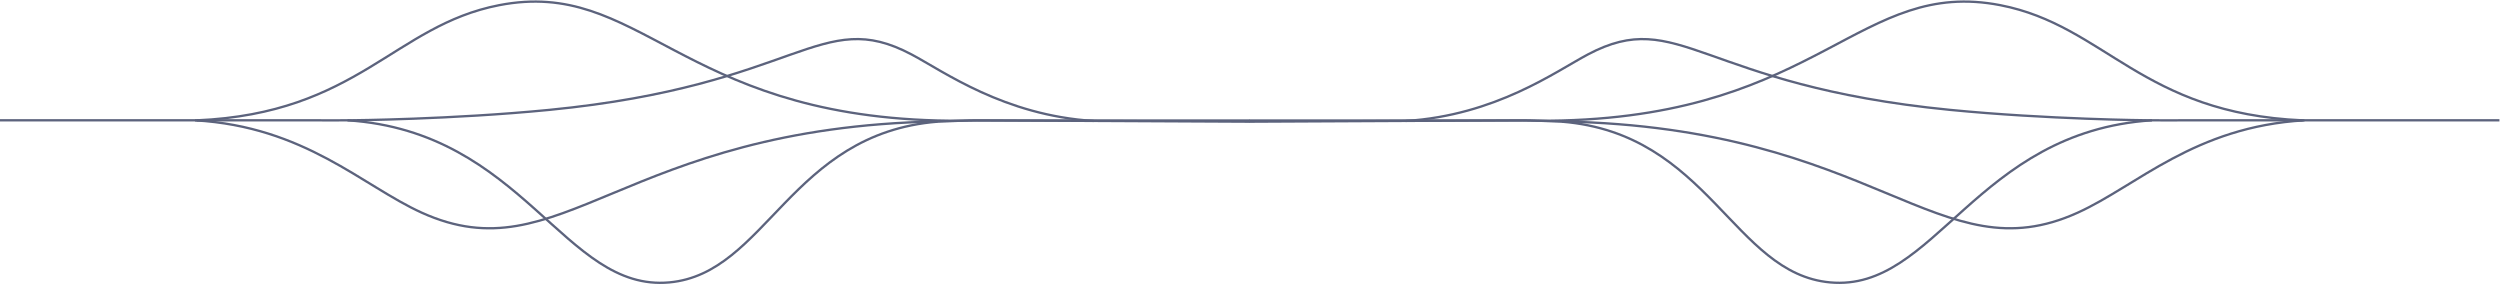 <?xml version="1.0" encoding="UTF-8"?> <svg xmlns="http://www.w3.org/2000/svg" width="2451" height="279" viewBox="0 0 2451 279" fill="none"><path d="M191.171 117.972C299.008 124.238 355.1 182.025 413.393 208.473C550.032 270.436 609.546 124.986 919.094 119.089" stroke="#5C637D" stroke-width="2.286" stroke-miterlimit="10"></path><path d="M340.676 117.972C513.802 129.156 552.918 286.407 656.288 276.86C751.412 268.072 774.899 131.077 919.094 119.309C936.246 118.585 948.802 117.972 957.692 117.972L1225.45 119.309" stroke="#5C637D" stroke-width="2.286" stroke-miterlimit="10"></path><path d="M0 117.932L306.356 117.932C315.607 118.011 328.808 118.07 344.653 117.932C344.653 117.932 443.08 117.087 538.504 107.733C783.954 83.678 804.036 5.912 893.672 53.373C925.475 70.216 984.159 113.062 1072.27 118.584" stroke="#5C637D" stroke-width="2.286" stroke-miterlimit="10"></path><path d="M193.009 117.972C350.777 111.185 386.311 25.095 489.32 5.084C626.747 -21.598 665.676 111.52 919.098 118.112C935.574 118.54 949.005 118.326 957.394 118.112L1225.45 118.112" stroke="#5C637D" stroke-width="2.286" stroke-miterlimit="10"></path><path d="M2259.28 117.972C2151.45 124.238 2095.35 182.025 2037.06 208.473C1900.42 270.436 1840.91 124.986 1531.36 119.089" stroke="#5C637D" stroke-width="2.286" stroke-miterlimit="10"></path><path d="M2109.78 117.972C1936.65 129.156 1897.54 286.407 1794.17 276.86C1699.04 268.072 1675.55 131.077 1531.36 119.309C1514.21 118.585 1501.65 117.972 1492.76 117.972L1225 119.309" stroke="#5C637D" stroke-width="2.286" stroke-miterlimit="10"></path><path d="M2450.45 117.932L2144.1 117.932C2134.85 118.011 2121.65 118.07 2105.8 117.932C2105.8 117.932 2007.37 117.087 1911.95 107.733C1666.5 83.678 1646.42 5.912 1556.78 53.373C1524.98 70.216 1466.3 113.062 1378.18 118.584" stroke="#5C637D" stroke-width="2.286" stroke-miterlimit="10"></path><path d="M2257.45 117.972C2099.68 111.185 2064.14 25.095 1961.13 5.084C1823.71 -21.598 1784.78 111.52 1531.36 118.112C1514.88 118.54 1501.45 118.326 1493.06 118.112L1225 118.112" stroke="#5C637D" stroke-width="2.286" stroke-miterlimit="10"></path></svg> 